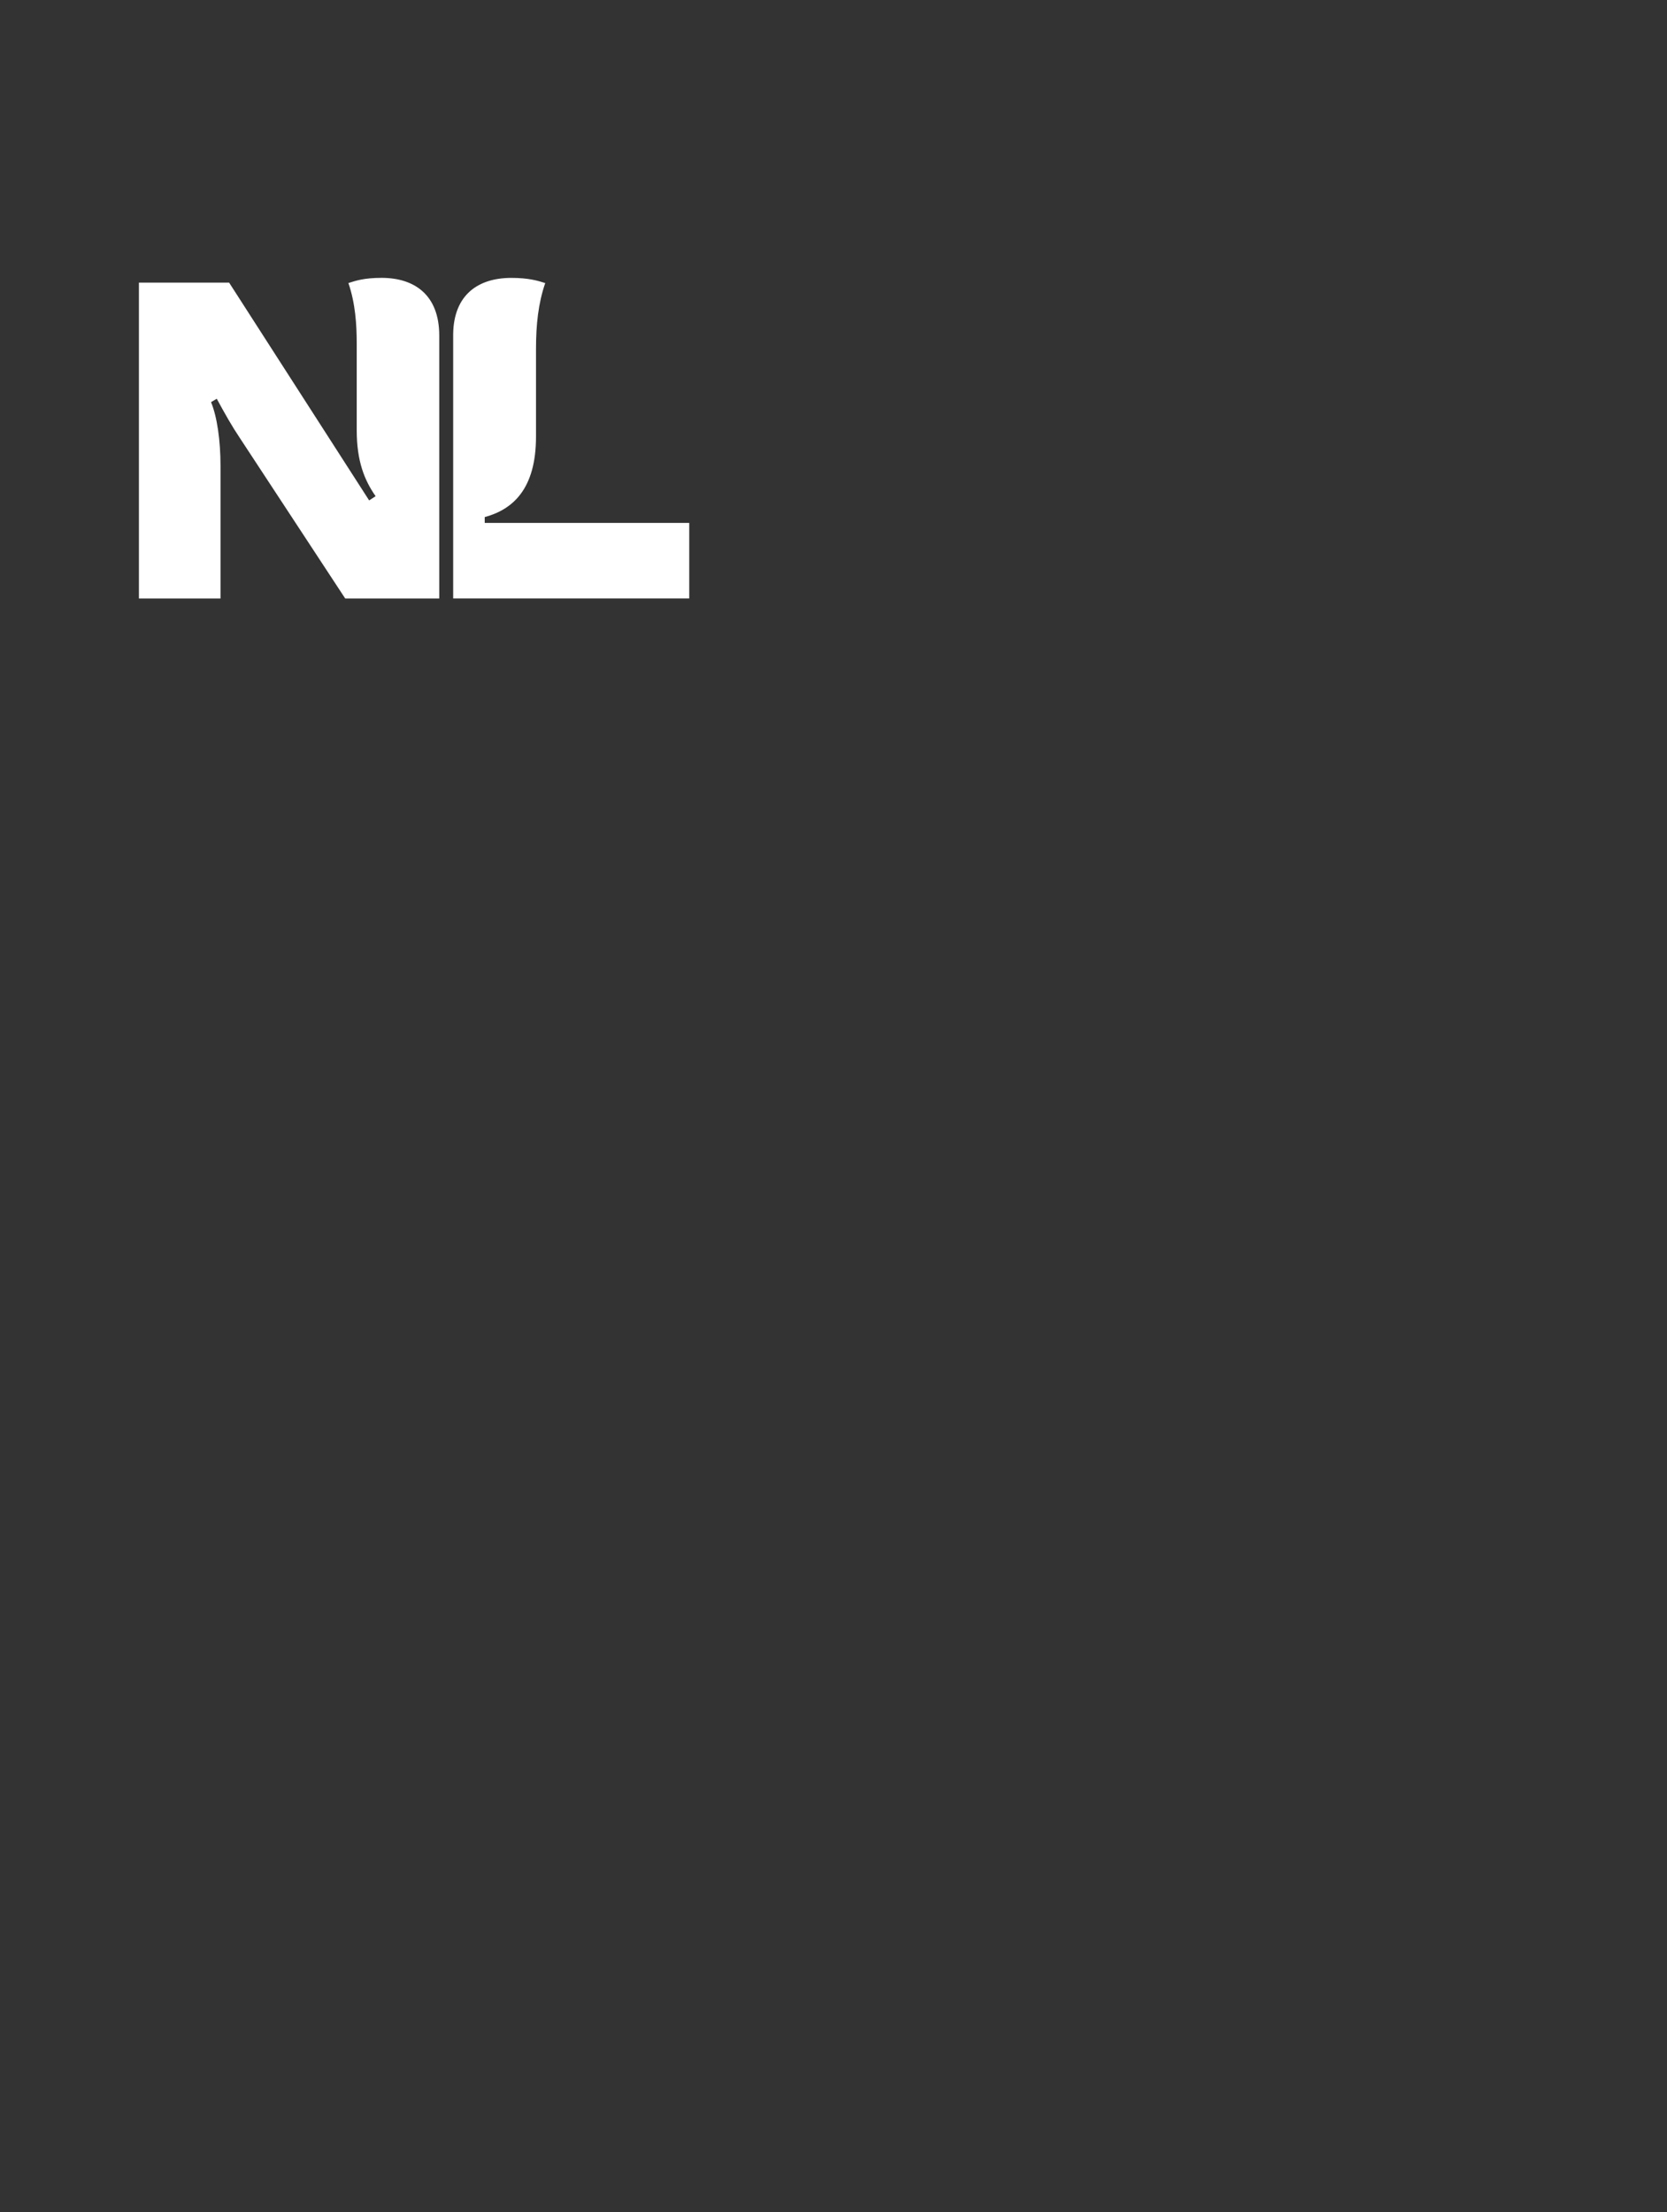 <svg xmlns="http://www.w3.org/2000/svg" width="312" height="414" fill="none" viewBox="0 0 312 414">
  <rect x="0" y="0" width="312" height="414" fill="#333333" stroke="none"/>
  <g class="Group 113">
    <path fill="transparent" d="M0 0h312v414H0z" class="Rectangle 10"/>
    <g class="Group 81">
      <path fill="#fff" d="M90.722 97.867v-1.099c5.219-1.413 9.599-5.207 9.599-15.068V65.24c0-4.43.419-8.49 1.726-12.264-1.382-.444-3.108-.97-6.353-.97-6.12 0-10.782 3.092-10.878 10.524v49.463H129V97.86H90.722v.007ZM71.408 52c-3.245 0-4.813.526-6.202.97 1.306 3.773 1.56 7.834 1.56 11.293v16.263c0 5.8 1.465 9.383 3.535 12.332l-1.21.791-26.21-40.762H26V112h15.271V87.166c0-4.661-.619-9.138-1.774-11.915l1.073-.628c1.568 2.88 2.812 5.098 4.311 7.33L64.608 112H82.21V62.762C82.203 55.222 77.603 52 71.422 52" class="Vector"/>
    </g>
    
  </g>
</svg>

